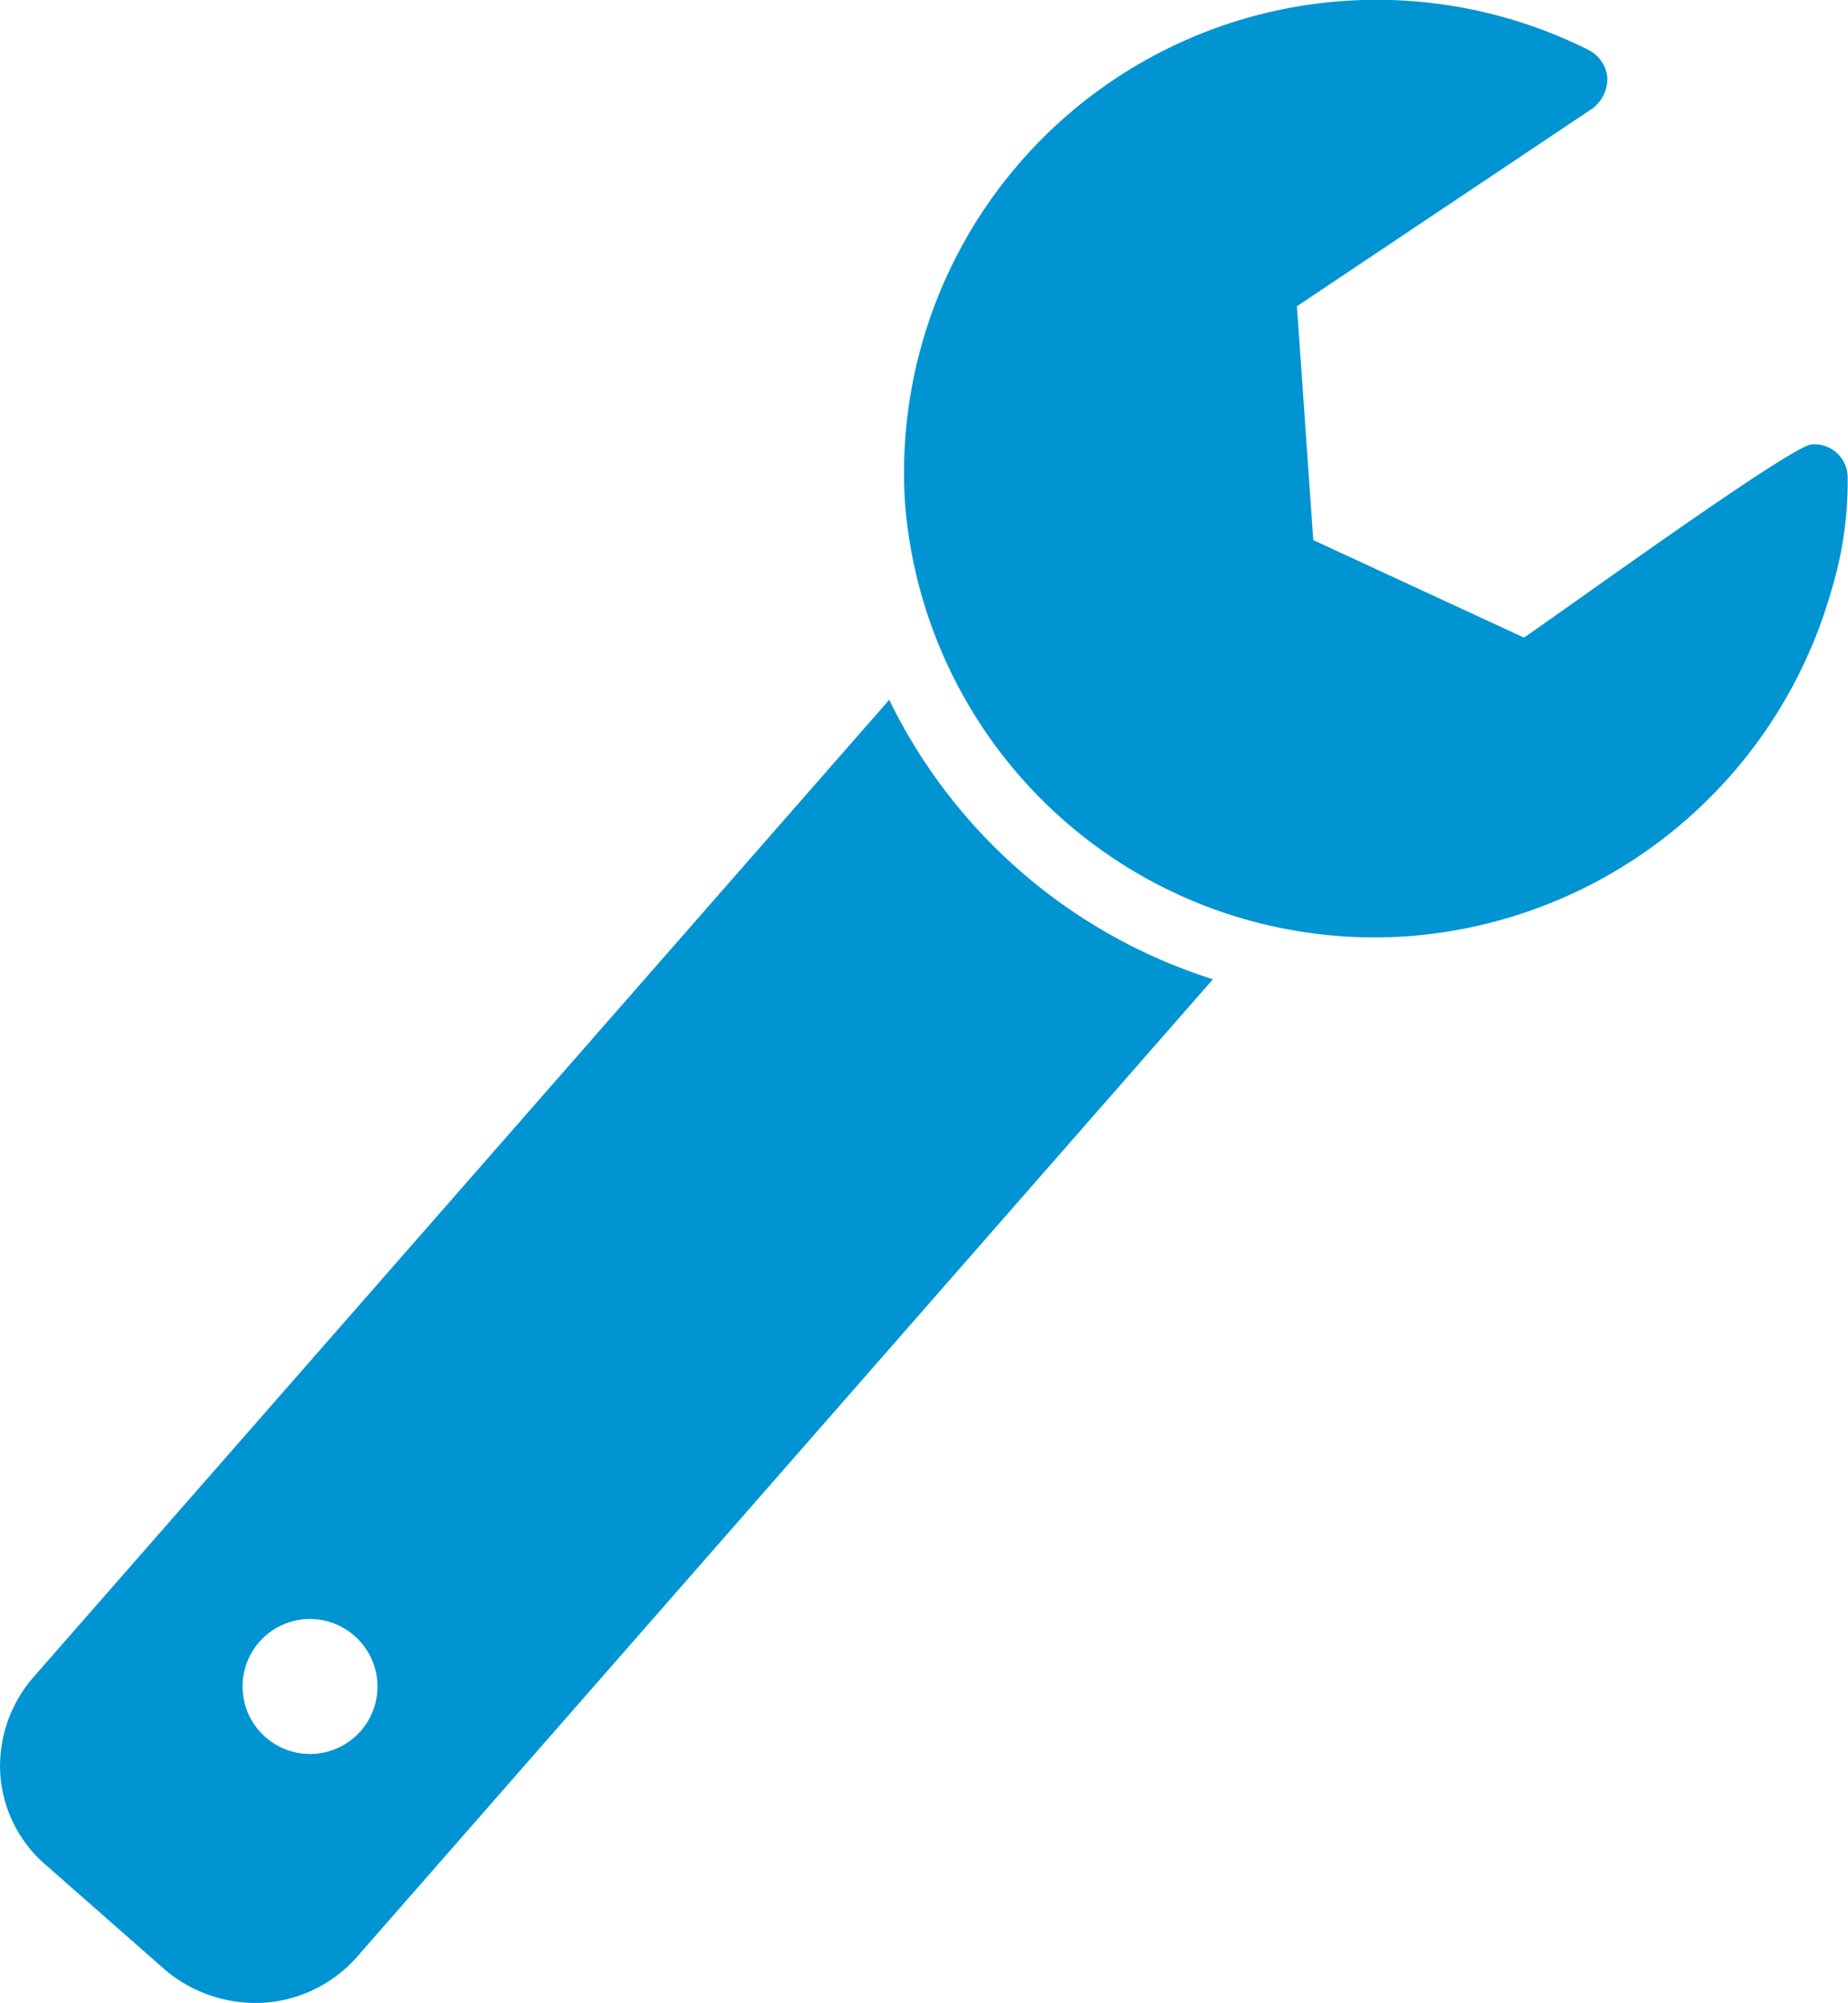 <svg xmlns="http://www.w3.org/2000/svg" width="33.008" height="35.755" viewBox="0 0 33.008 35.755"><defs><style>.cls-1{fill:#0094d2;}</style></defs><g id="Layer_2" data-name="Layer 2"><g id="Layer_1-2" data-name="Layer 1"><path class="cls-1" d="M6.739,30.011a1.205,1.205,0,1,1-1.286-1.109,1.21,1.21,0,0,1,1.286,1.109M21.665,17.48a9.671,9.671,0,0,1-5.782-4.988L.601,29.934a2.414,2.414,0,0,0-.595,1.745,2.34,2.34,0,0,0,.832,1.628l2.13,1.872a2.513,2.513,0,0,0,1.756.57,2.43,2.43,0,0,0,1.643-.807Zm11.337-8.937a.594.594,0,0,0-.646-.61c-.375.026-4.541,3.05-5.136,3.448l-3.763-1.74-.292-4.174,5.281-3.532a.665.665,0,0,0,.264-.543.613.613,0,0,0-.337-.5,8.442,8.442,0,0,0-12.21,8.061,8.411,8.411,0,0,0,8.996,7.758,8.519,8.519,0,0,0,7.55-6.164,6.658,6.658,0,0,0,.293-2.004"/></g></g></svg>